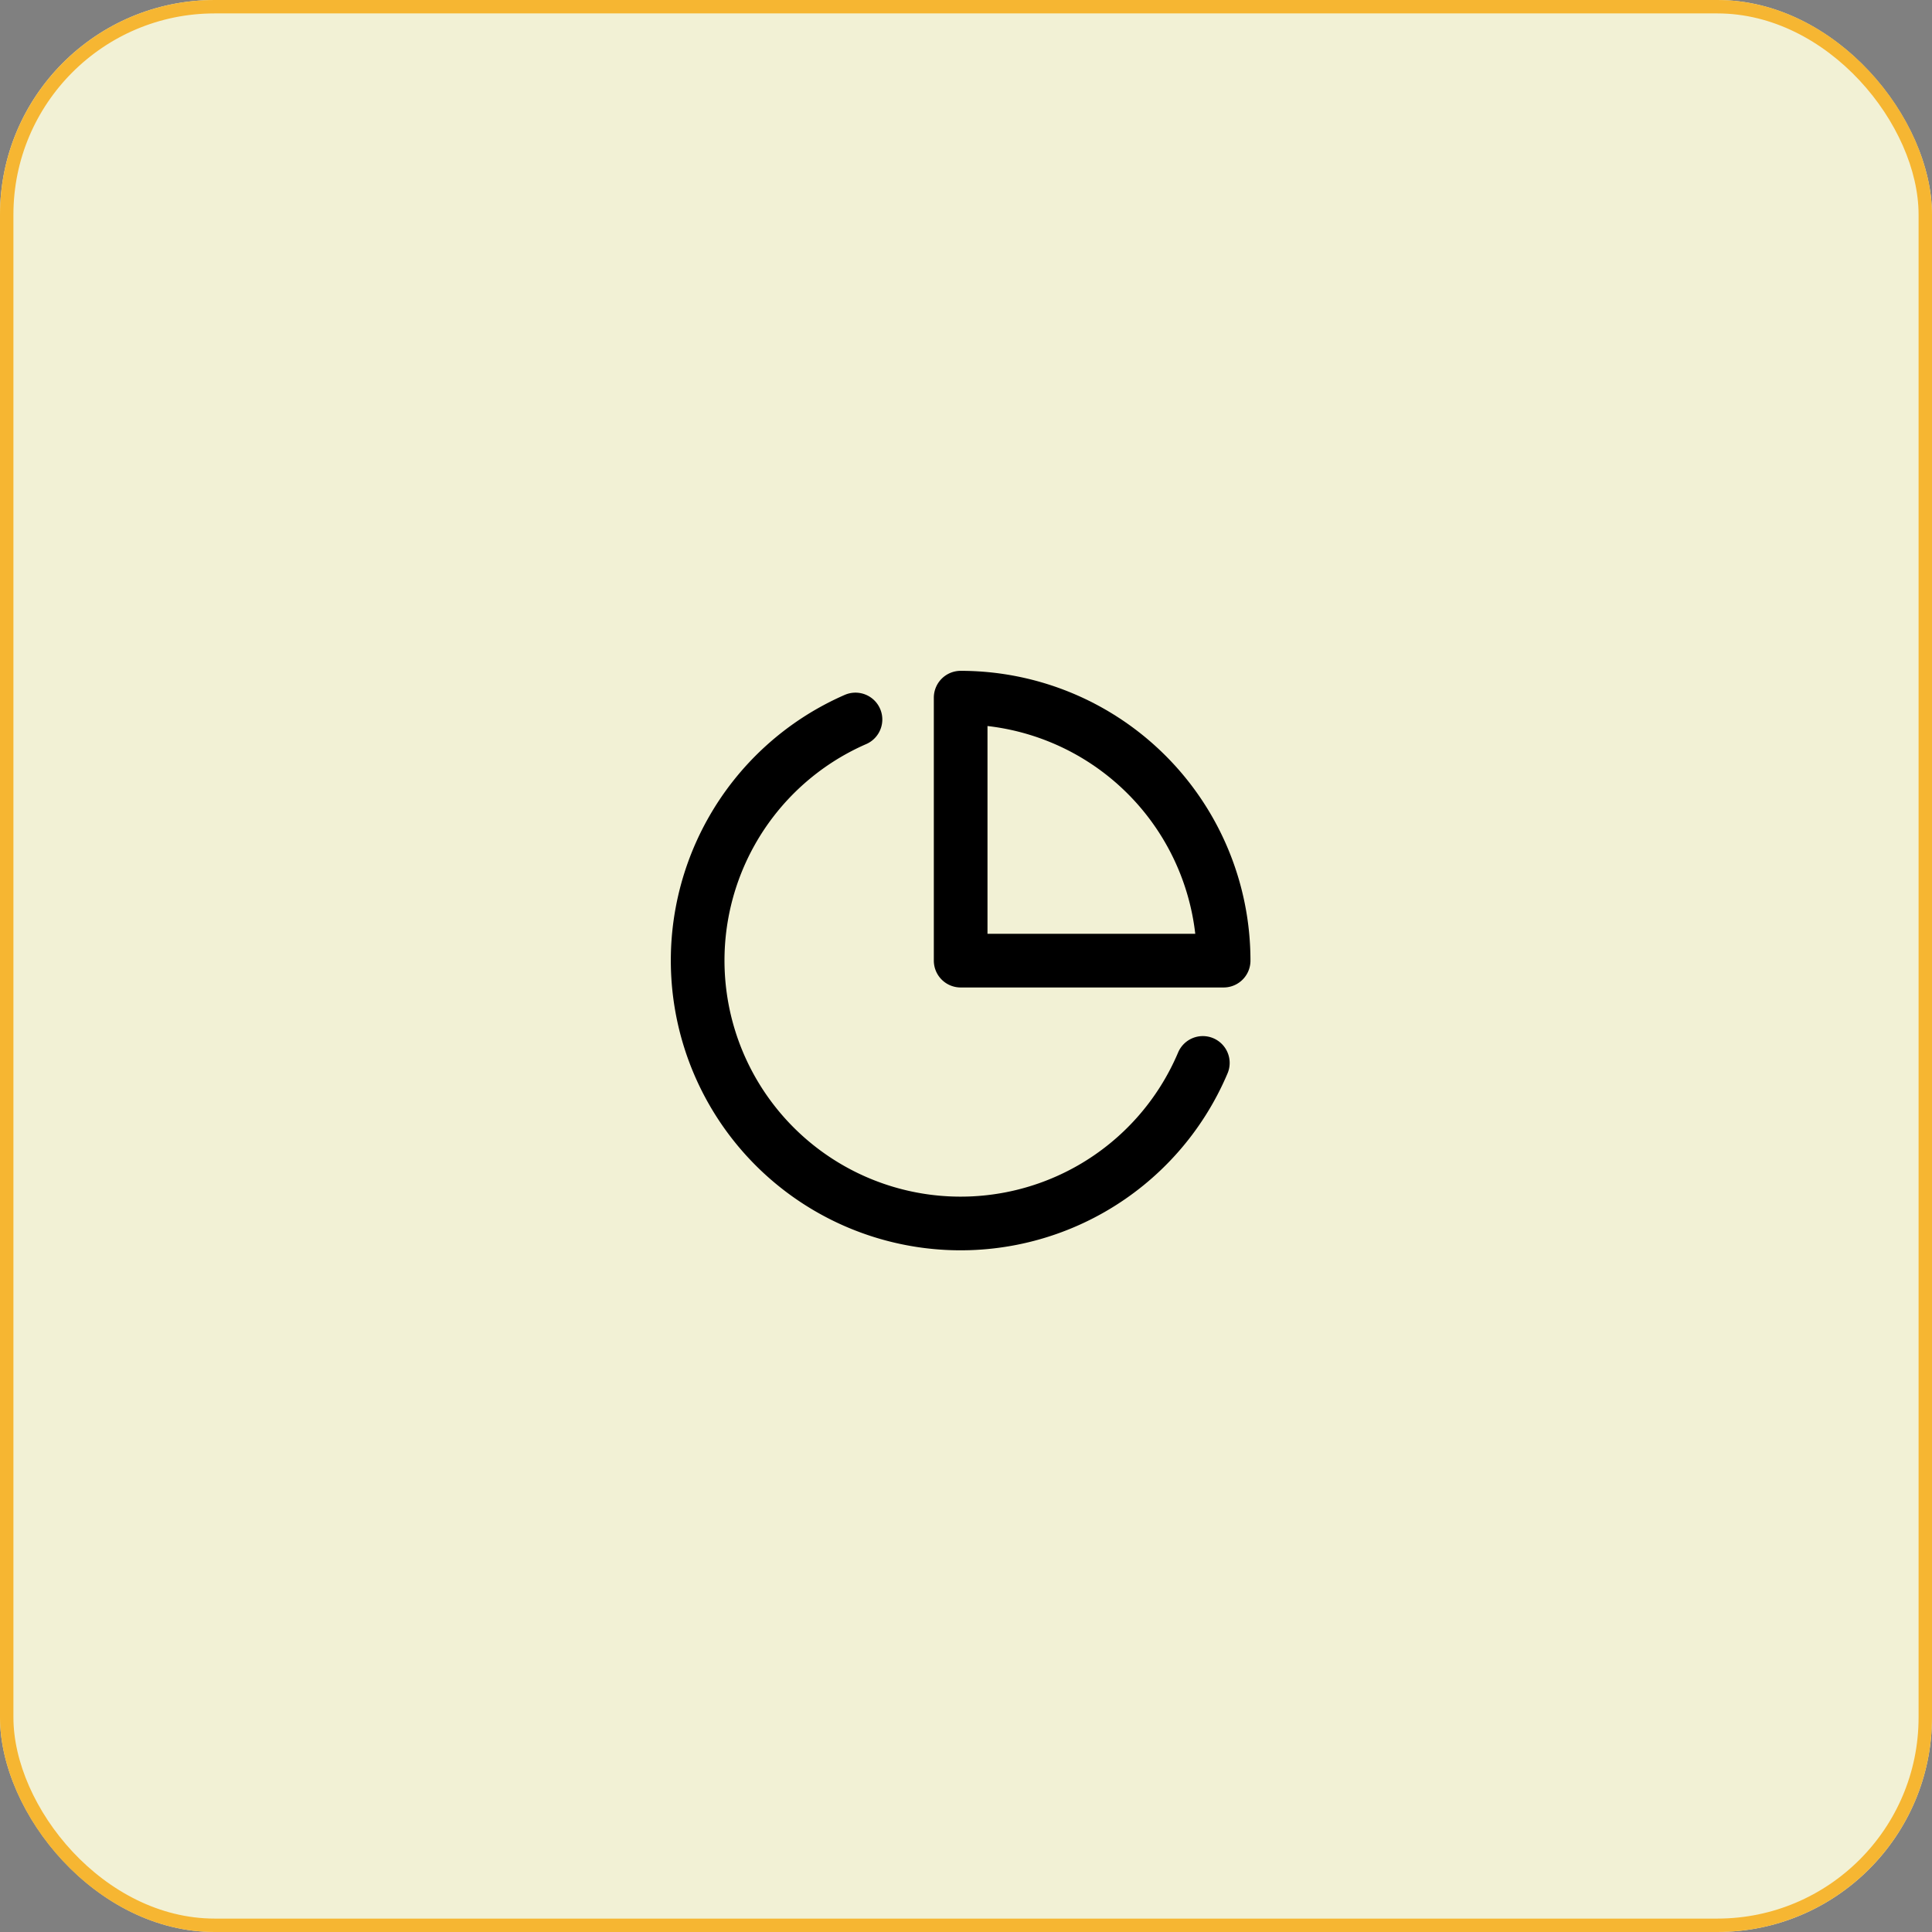 <svg xmlns="http://www.w3.org/2000/svg" width="72" height="72" viewBox="0 0 72 72">
  <rect x="0" y="0" width="72" height="72" fill="#808080" stroke="none"/>
  <g id="Feature-3-03" transform="translate(-50 -3392)">
    <g id="Rectangle_199" data-name="Rectangle 199" transform="translate(50 3392)" fill="#f2f1d5" stroke="#f6b632" stroke-width="0.5">
      <rect width="72" height="72" rx="8" stroke="none"/>
      <rect x="0.25" y="0.25" width="71.5" height="71.5" rx="7.75" fill="none"/>
    </g>
    <g id="Icon_feather-pie-chart" data-name="Icon feather-pie-chart" transform="translate(73.001 3415)">
      <path id="Path_195" data-name="Path 195" d="M21.825,17.044A9.8,9.8,0,1,1,8.88,4.245" transform="translate(0 -0.432)" fill="none" stroke="#000" stroke-linecap="round" stroke-linejoin="round" stroke-width="2"/>
      <path id="Path_196" data-name="Path 196" d="M27.8,12.8A9.8,9.8,0,0,0,18,3v9.8Z" transform="translate(-5.2 0)" fill="none" stroke="#000" stroke-linecap="round" stroke-linejoin="round" stroke-width="2"/>
    </g>
  </g>
</svg>
